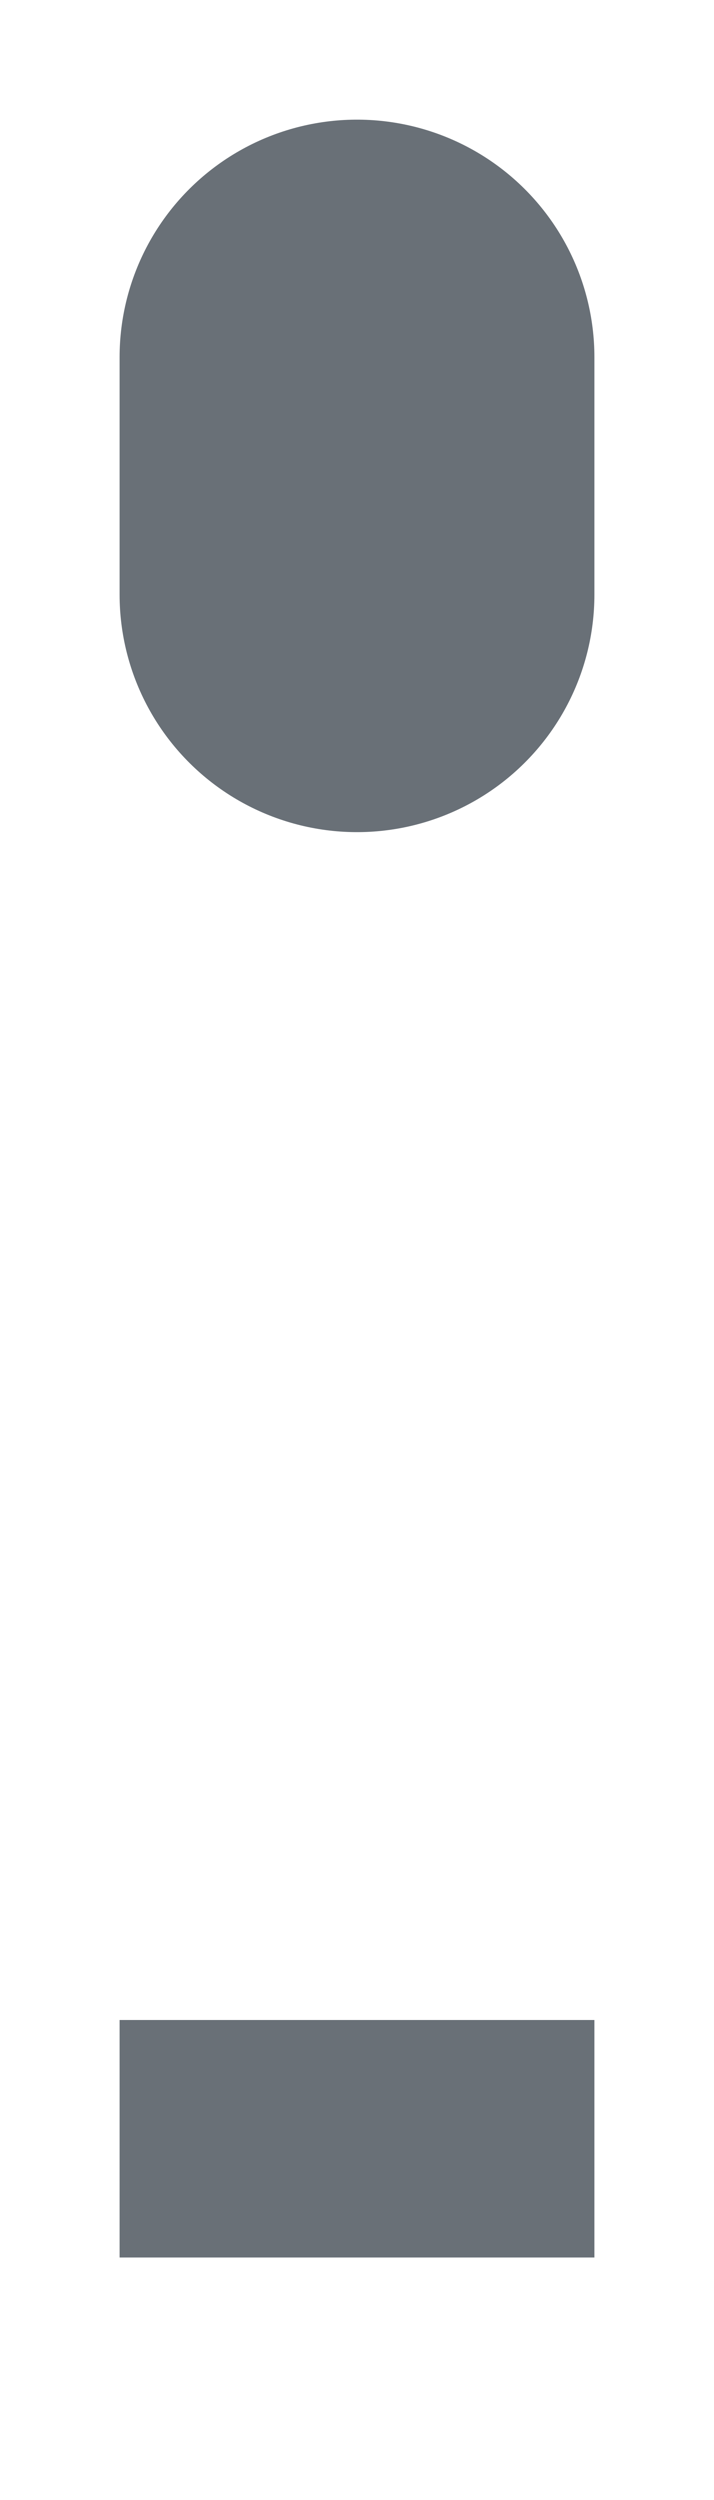 <?xml version="1.0" encoding="utf-8"?>
<svg xmlns="http://www.w3.org/2000/svg" fill="none" height="100%" overflow="visible" preserveAspectRatio="none" style="display: block;" viewBox="0 0 2 7" width="100%">
<path d="M1 1V1.665M1 5.656V6.321V5.656Z" id="Vector" stroke="#697077" stroke-linecap="round" stroke-width="1.33"/>
</svg>